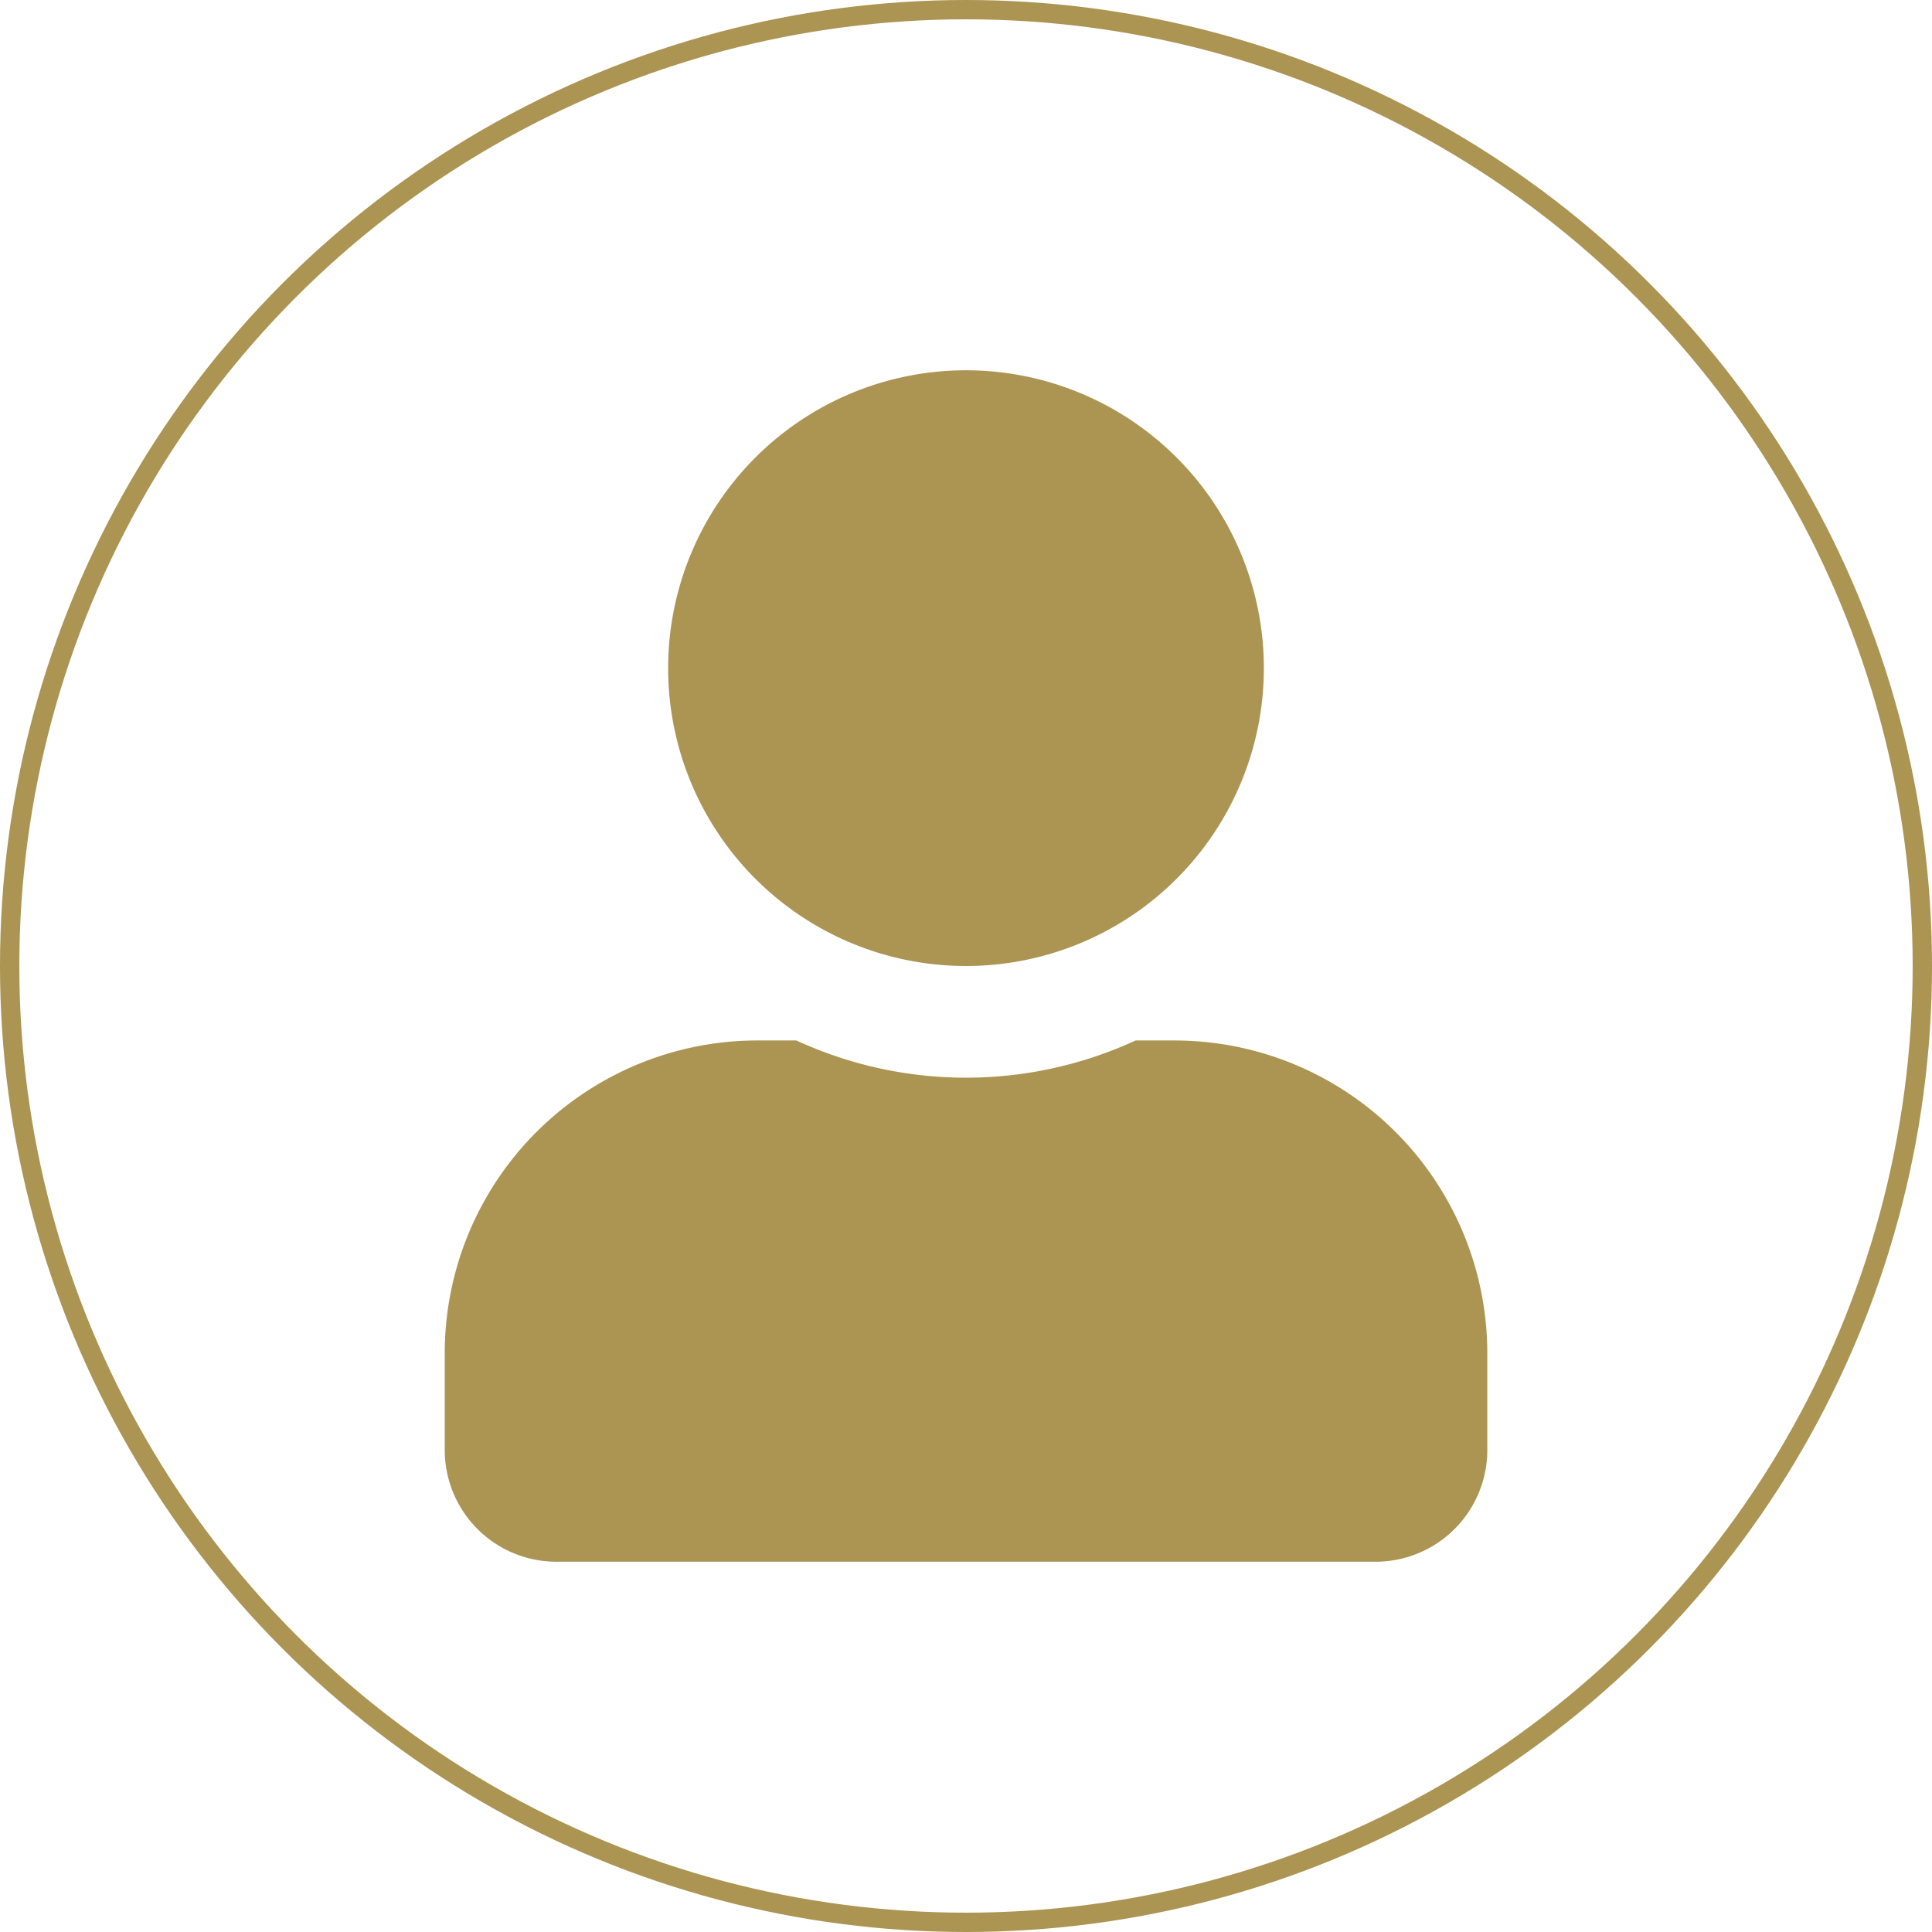 <svg xmlns="http://www.w3.org/2000/svg" width="100" height="100" viewBox="0 0 100 100">
  <g id="user" transform="translate(-1258 -136)">
    <g id="Group_1128" data-name="Group 1128" transform="translate(1258 136)">
      <g id="Ellipse_7" data-name="Ellipse 7" fill="none" stroke="#ac9453" stroke-width="1">
        <circle cx="50" cy="50" r="50" stroke="none"/>
        <circle cx="50" cy="50" r="49.5" fill="none"/>
      </g>
    </g>
    <path id="user-solid" d="M26.98,30.834A15.417,15.417,0,1,0,11.563,15.417,15.416,15.416,0,0,0,26.98,30.834Zm10.792,3.854H35.761a20.967,20.967,0,0,1-17.561,0H16.188A16.192,16.192,0,0,0,0,50.877v5.011a5.783,5.783,0,0,0,5.781,5.781h42.4a5.783,5.783,0,0,0,5.781-5.781V50.877A16.192,16.192,0,0,0,37.772,34.689Z" transform="translate(1281.02 155.166)" fill="#ac9453"/>
  </g>
</svg>
